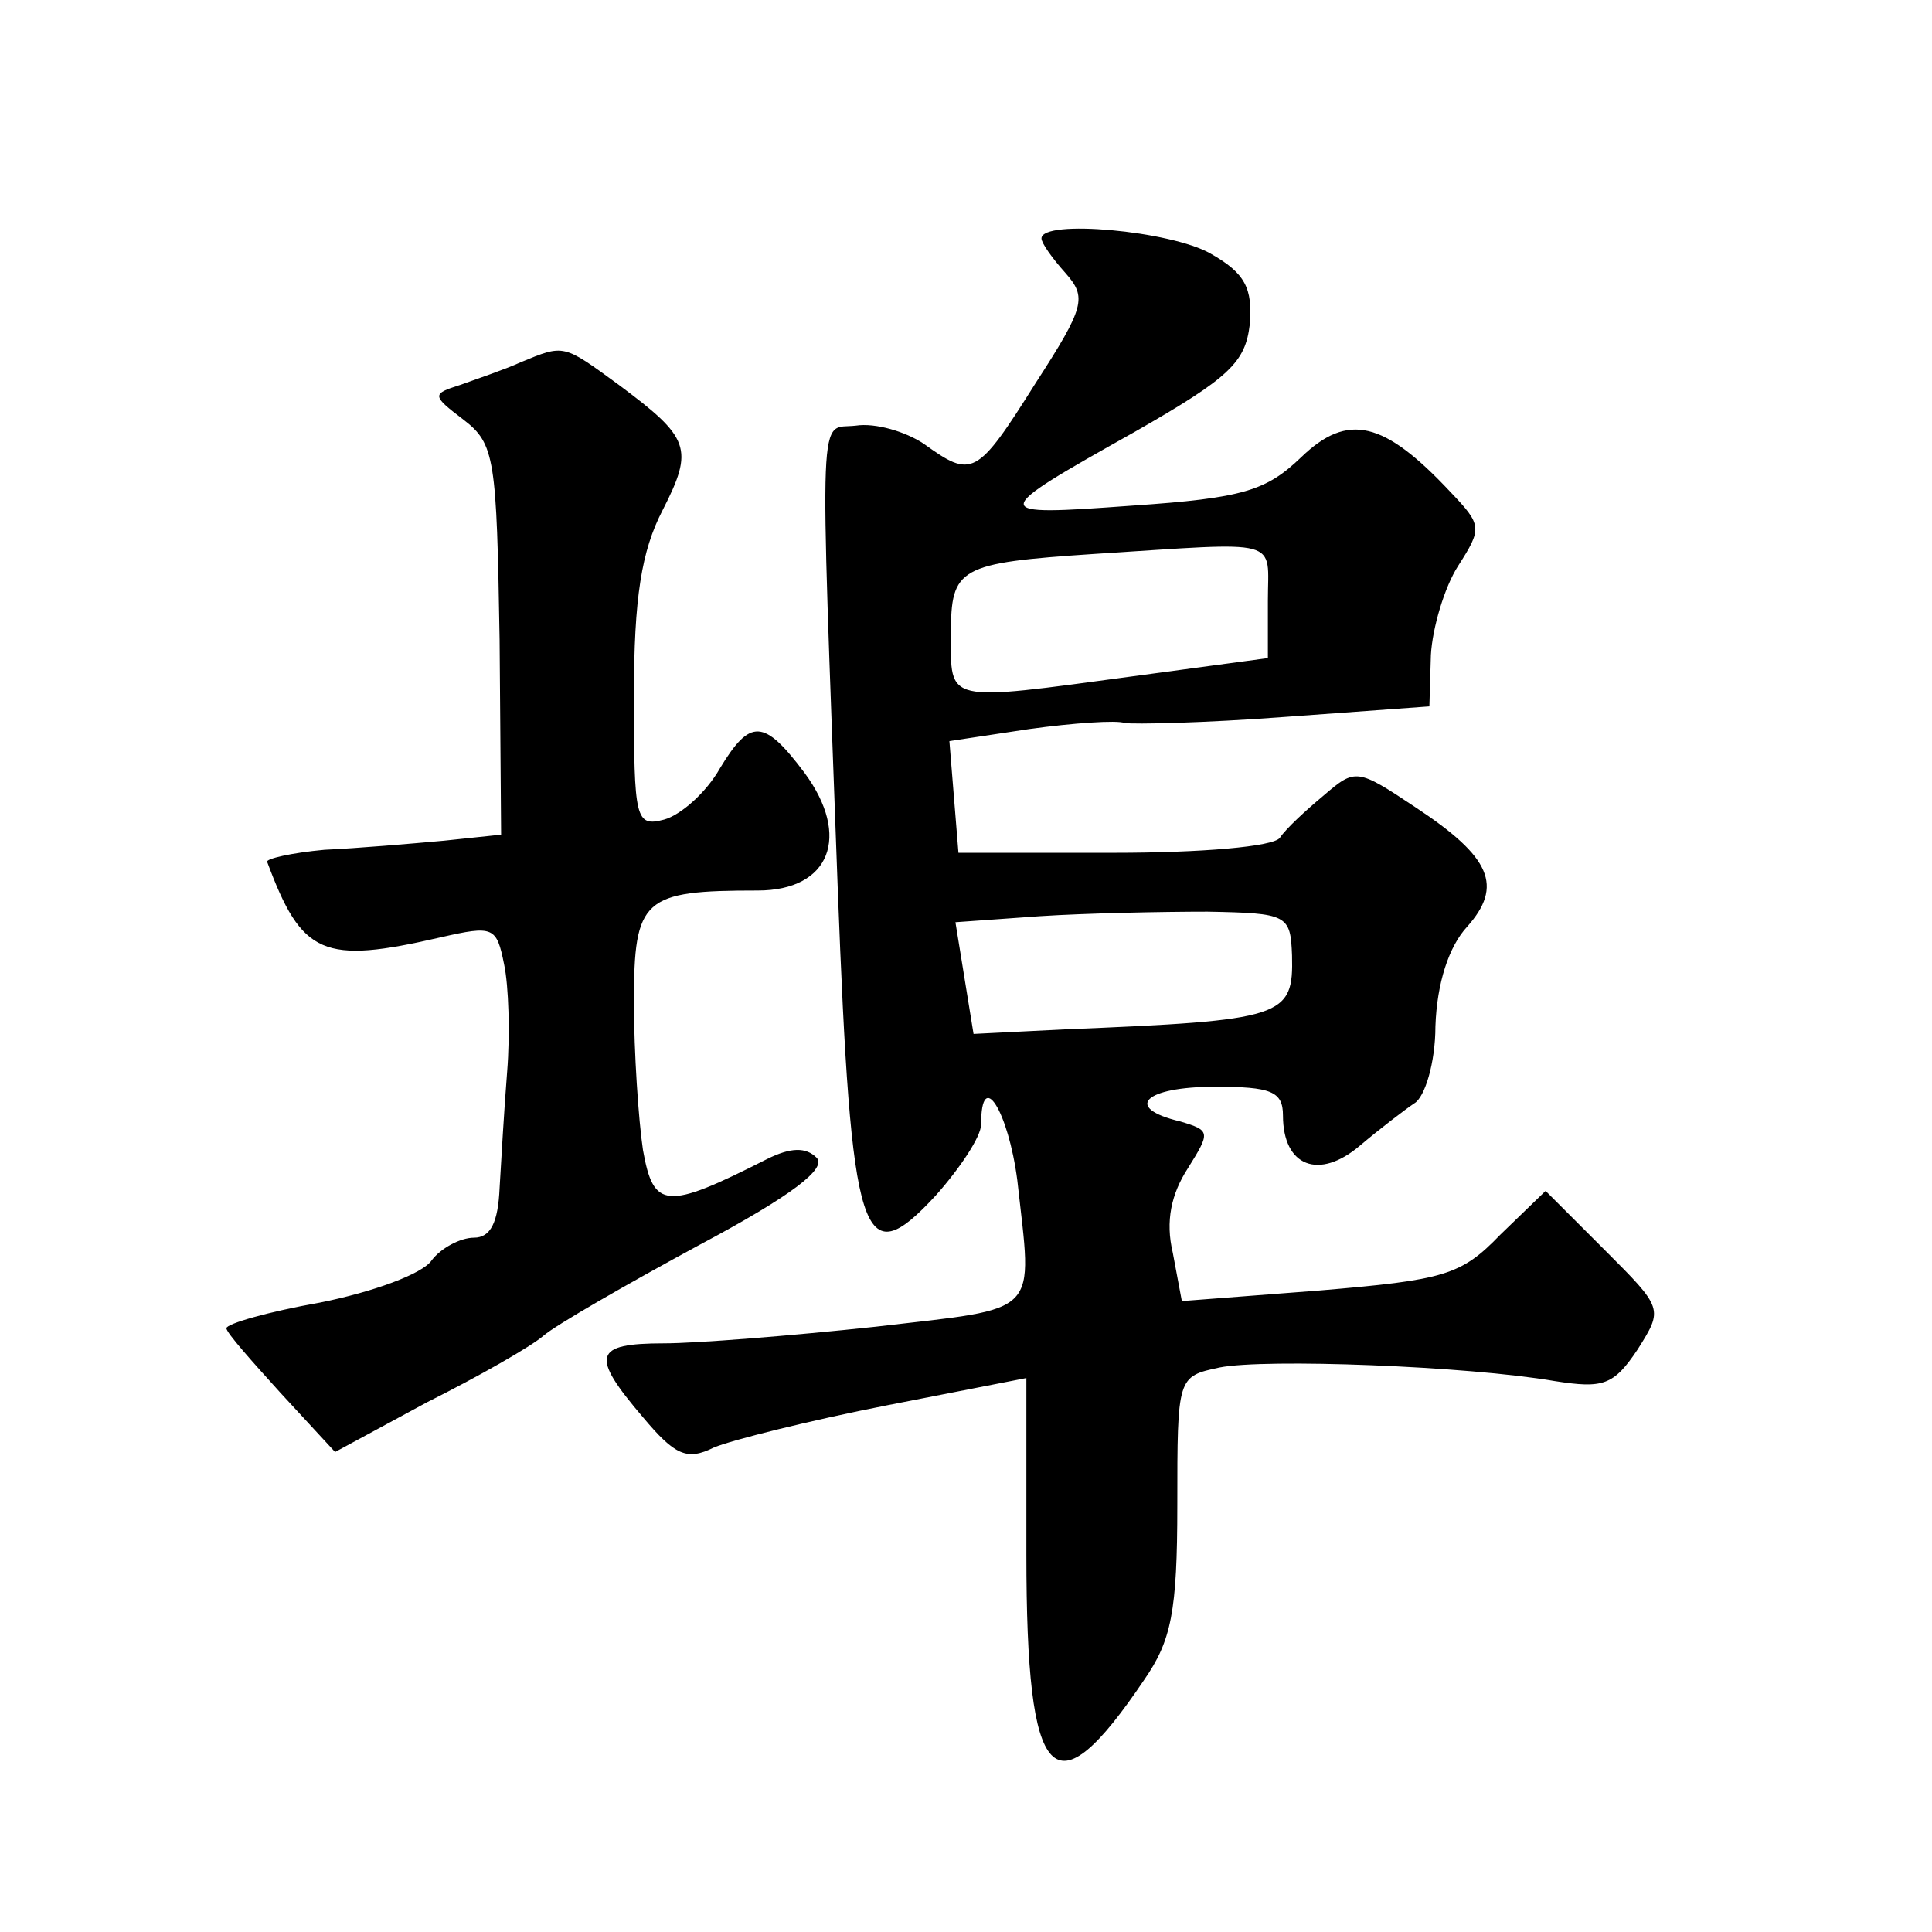 <?xml version="1.0" standalone="no"?>
<!DOCTYPE svg PUBLIC "-//W3C//DTD SVG 20010904//EN"
 "http://www.w3.org/TR/2001/REC-SVG-20010904/DTD/svg10.dtd">
<svg version="1.0" xmlns="http://www.w3.org/2000/svg"
 width="128pt" height="128pt" viewBox="0 0 128 128"
 preserveAspectRatio="xMidYMid meet">
<g transform="translate(0,128) scale(0.1,-0.1)"
fill="#0" stroke="none">
<path d="M690 1122 c0 -3 7 -13 16 -23 14 -16 13 -22 -20 -73 -39 -62 -42 -63 -74
-40 -12 8 -32 14 -45 12 -25 -3 -24 23 -12 -306 9 -236 16 -257 65 -204 16 18 30
39 30 47 0 38 18 9 24 -37 10 -91 17 -84 -94 -97 -56 -6 -119 -11 -140 -11 -47
0 -49 -8 -14 -49 21 -25 29 -29 47 -20 12 5 64 18 115 28 l92 18 0 -117 c0 -154
18 -172 78 -83 18 26 22 45 22 116 0 85 0 85 28 91 30 6 164 1 222 -9 32 -5 39
-3 55 21 17 27 17 27 -22 66 l-39 39 -30 -29 c-26 -27 -37 -30 -120 -37 l-91 -7
-6 32 c-5 21 -1 39 10 56 15 24 15 25 -5 31 -38 9 -24 23 23 23 37 0 45 -3 45 -19
0 -34 24 -43 51 -20 13 11 30 24 36 28 7 4 14 27 14 51 1 29 9 53 21 66 24 27 16
46 -34 79 -39 26 -40 26 -61 8 -12 -10 -25 -22 -29 -28 -4 -6 -53 -10 -110 -10
l-103 0 -3 37 -3 37 53 8 c29 4 58 6 63 4 6 -1 53 0 106 4 l96 7 1 34 c1 18 9 45
18 59 16 25 16 27 -5 49 -44 47 -68 53 -99 23 -23 -22 -38 -27 -112 -32 -96 -7
-96 -6 2 49 63 36 73 46 76 71 2 24 -3 34 -26 47 -26 15 -112 23 -112 10z m150
-240 l0 -38 -89 -12 c-126 -17 -121 -18 -121 28 0 44 5 47 95 53 126 8 115 11 115
-31z m16 -235 c1 -41 -5 -43 -151 -49 l-60 -3 -6 37 -6 37 56 4 c31 2 81 3 111
3 53 -1 55 -2 56 -29z M345 1040 c-11 -5 -29 -11 -40 -15 -19 -6 -19 -7 2 -23 21
-16 22 -26 24 -146 l1 -129 -38 -4 c-22 -2 -57 -5 -79 -6 -22 -2 -39 -6 -38 -8
23 -62 37 -68 115 -50 35 8 37 7 42 -18 3 -14 4 -46 2 -71 -2 -25 -4 -60 -5 -77
-1 -23 -6 -33 -17 -33 -9 0 -22 -7 -28 -15 -6 -9 -39 -21 -74 -28 -34 -6 -62 -14
-62 -17 0 -3 17 -22 36 -43 l36 -39 61 33 c34 17 69 37 77 44 8 7 55 34 103 60
62 33 85 51 78 58 -7 7 -17 7 -33 -1 -67 -34 -75 -33 -82 6 -3 20 -6 65 -6 98 0
69 6 74 82 74 48 0 62 36 31 78 -27 36 -36 36 -56 3 -9 -16 -26 -31 -37 -34 -19
-5 -20 0 -20 82 0 65 5 96 19 123 21 41 18 48 -29 83 -37 27 -36 27 -65 15z"/>
</g>
</svg>
